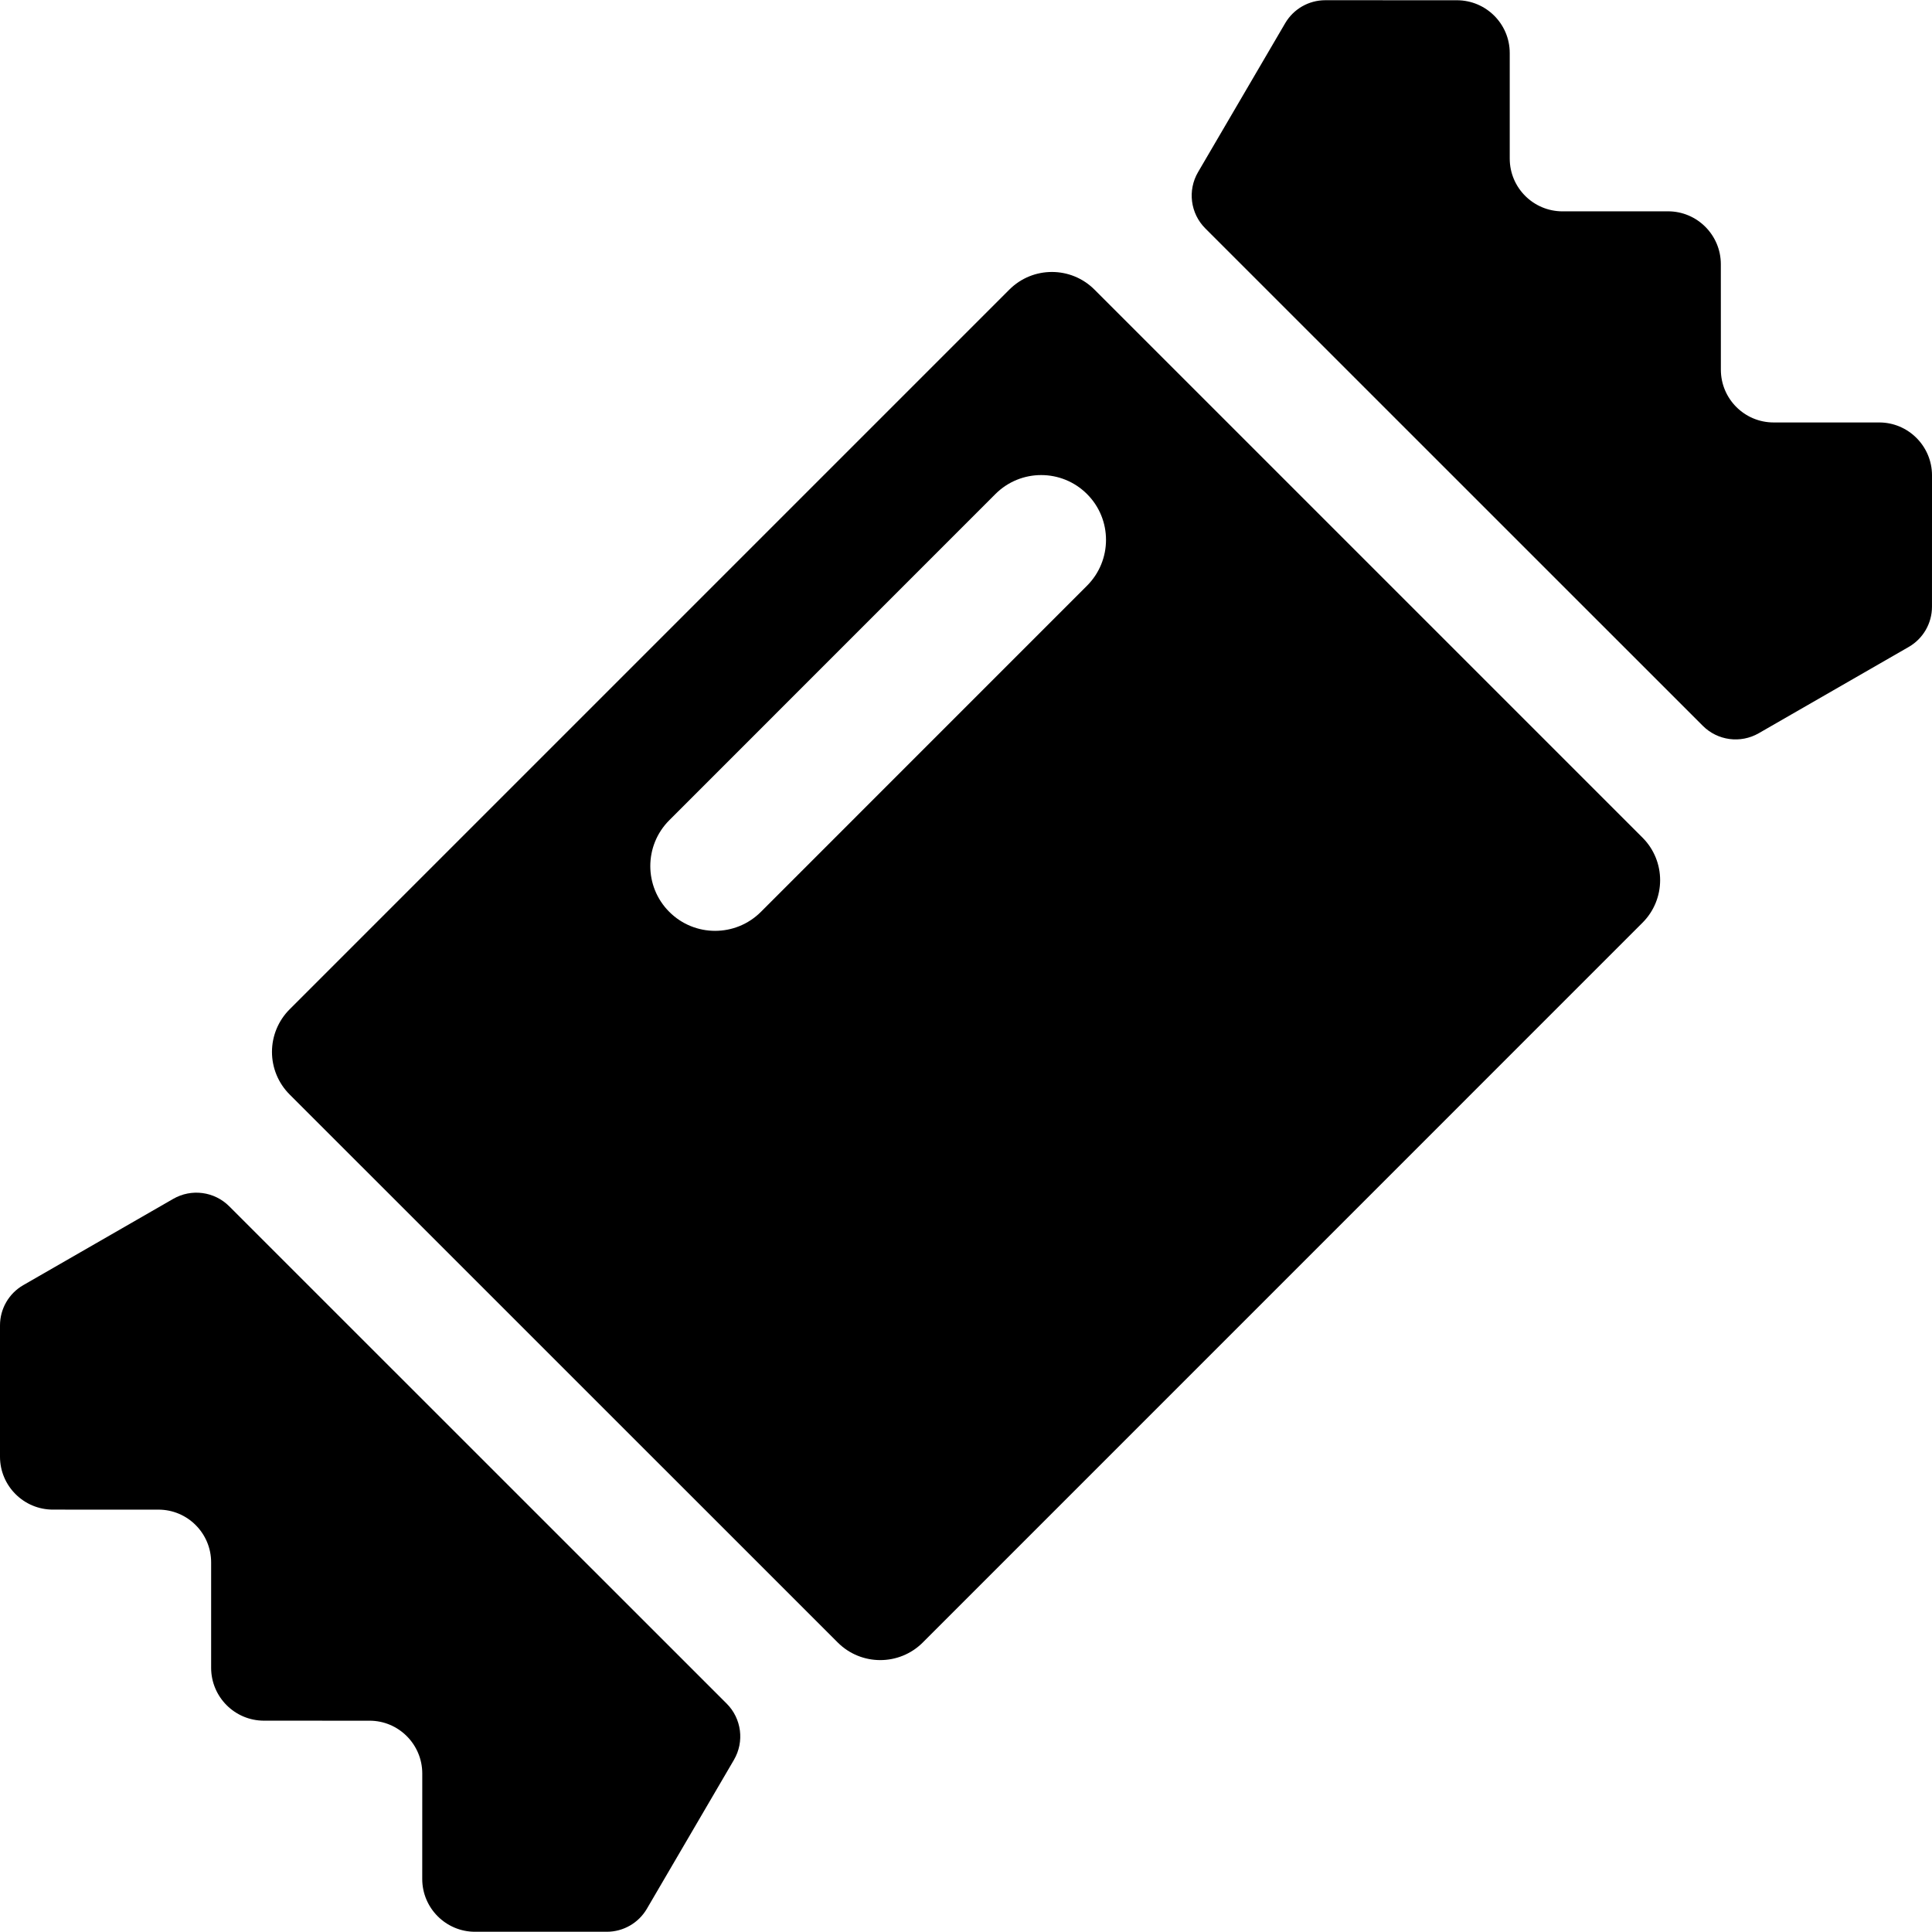 <?xml version="1.0" encoding="iso-8859-1"?>
<!-- Generator: Adobe Illustrator 18.0.0, SVG Export Plug-In . SVG Version: 6.00 Build 0)  -->
<!DOCTYPE svg PUBLIC "-//W3C//DTD SVG 1.1//EN" "http://www.w3.org/Graphics/SVG/1.1/DTD/svg11.dtd">
<svg version="1.1" id="Capa_1" xmlns="http://www.w3.org/2000/svg" xmlns:xlink="http://www.w3.org/1999/xlink" x="0px" y="0px"
	 viewBox="0 0 470.282 470.282" style="enable-background:new 0 0 470.282 470.282;" xml:space="preserve">
<g>
	<path d="M457.436,102.833h-25.701c-7.095,0-12.847-5.761-12.847-12.846l-0.008-25.701c-0.008-7.078-5.768-12.847-12.853-12.847
		l-25.685,0.008c-7.087-0.008-12.847-5.746-12.847-12.846V12.9c-0.008-7.086-5.752-12.824-12.847-12.839l-32.054-0.008
		c-4.02,0-7.732,2.133-9.757,5.591l-21.211,36.252c-2.595,4.436-1.871,10.066,1.765,13.701l121.102,121.08
		c3.612,3.612,9.195,4.35,13.624,1.801l36.498-21.002c3.505-2.019,5.661-5.746,5.661-9.789l0.008-32.001
		C470.267,108.602,464.506,102.833,457.436,102.833z"/>
	<path d="M55.792,293.628c-3.612-3.612-9.196-4.352-13.625-1.803L5.661,312.829C2.156,314.846,0,318.581,0,322.625v31.993
		c0.016,7.085,5.784,12.847,12.877,12.847l25.67,0.006c7.093-0.014,12.847,5.762,12.847,12.839v25.685
		c0.016,7.093,5.769,12.847,12.87,12.847l25.677,0.008c7.079-0.016,12.847,5.76,12.847,12.853l-0.008,25.685
		c0.008,7.086,5.776,12.839,12.839,12.839h32.084c4.021,0,7.733-2.134,9.759-5.6l21.187-36.237
		c2.596-4.436,1.872-10.065-1.764-13.701L55.792,293.628z"/>
	<path d="M266.41,70.494c-5.723-5.722-14.996-5.722-20.718,0L70.494,245.692c-2.749,2.751-4.29,6.478-4.29,10.36
		c0,3.882,1.541,7.609,4.29,10.358l133.417,133.394c5.722,5.722,14.996,5.722,20.718,0l175.183-175.198
		c5.722-5.723,5.722-14.996,0-20.718L266.41,70.494z M264.601,142.567l-79.383,79.395c-3.081,3.082-7.115,4.622-11.152,4.622
		c-4.035,0-8.071-1.54-11.151-4.622c-6.161-6.153-6.161-16.142,0-22.303l79.381-79.397c6.161-6.162,16.142-6.162,22.305,0
		C270.762,126.416,270.762,136.405,264.601,142.567z"/>
</g>
<g>
</g>
<g>
</g>
<g>
</g>
<g>
</g>
<g>
</g>
<g>
</g>
<g>
</g>
<g>
</g>
<g>
</g>
<g>
</g>
<g>
</g>
<g>
</g>
<g>
</g>
<g>
</g>
<g>
</g>
</svg>
